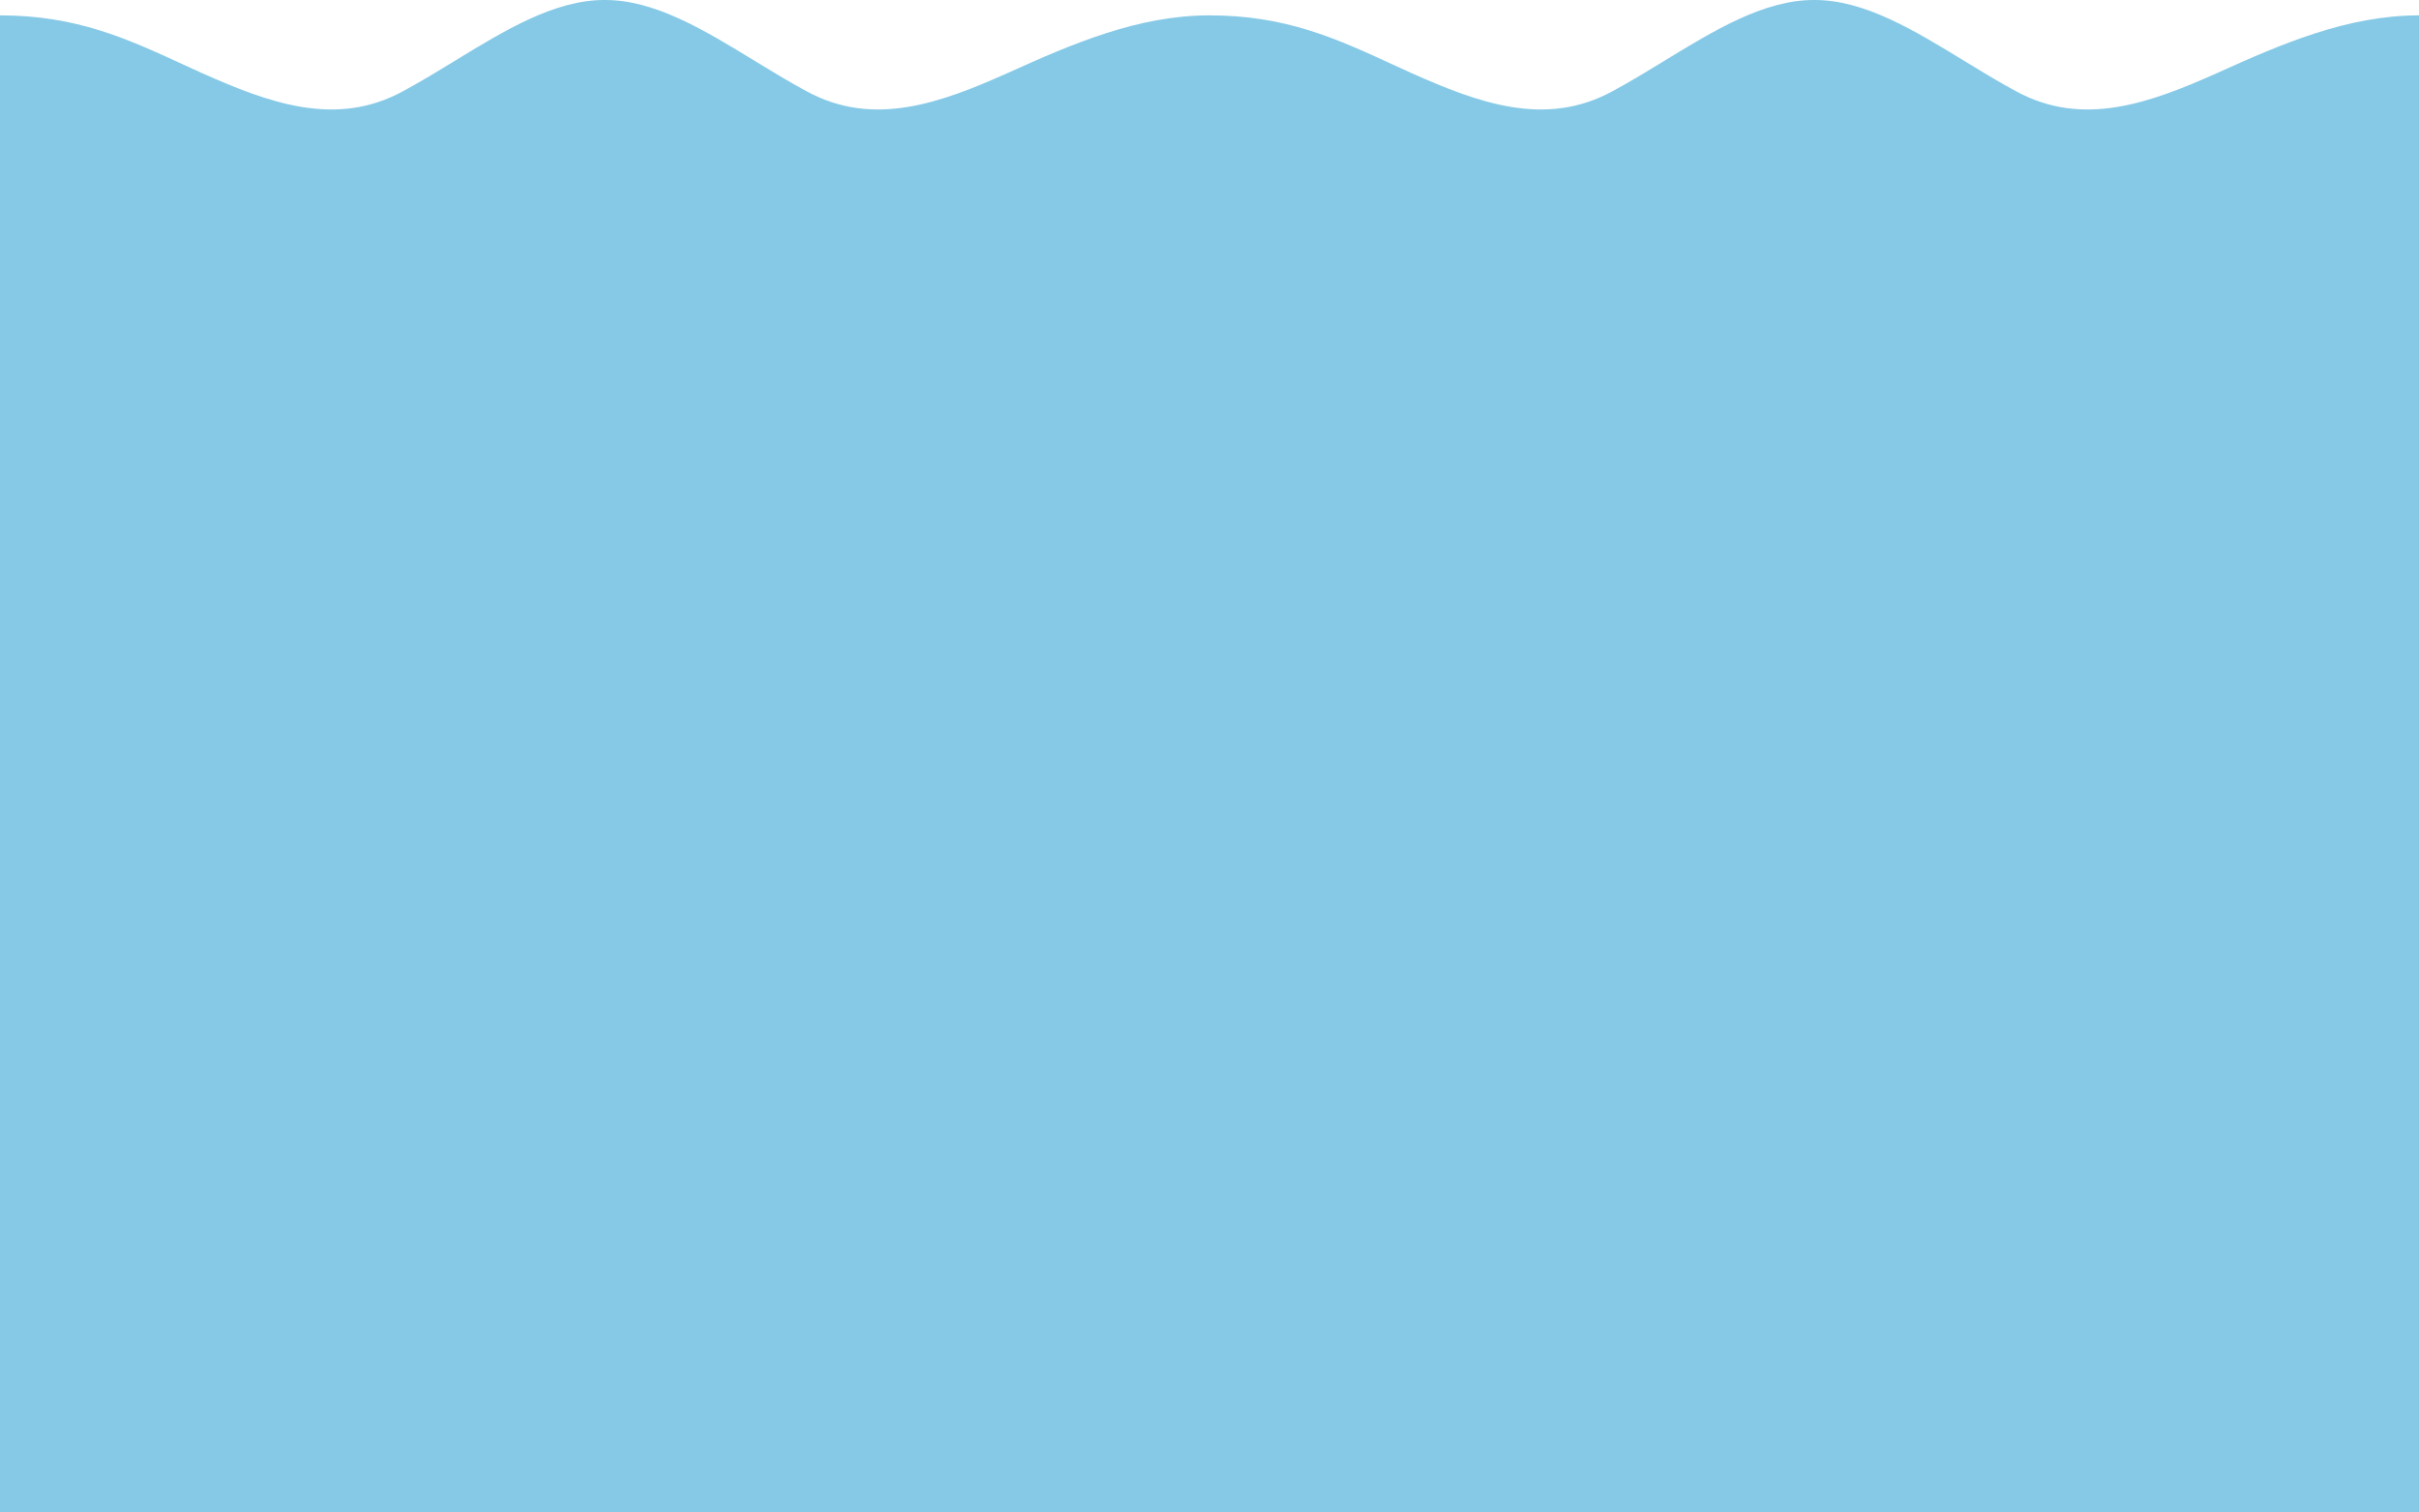 <svg xmlns="http://www.w3.org/2000/svg" width="5040" height="3152" viewBox="0 0 5040 3152" fill="none"><path d="M1260 0.003C1155.96 -0.526 1051.92 63.055 947.872 126.637C911.915 148.611 875.957 170.585 840 189.913C700 266.589 560 214.363 420 151.931C406.83 145.968 393.886 140.013 381.081 134.123C264.26 80.379 159.064 31.985 0 31.985V3152H5040V31.986C4891 31.986 4753.33 91.57 4620 151.931C4480 214.363 4340 266.589 4200 189.913C4164.04 170.585 4128.08 148.611 4092.13 126.637C3988.08 63.055 3884.04 -0.526 3780 0.003C3675.96 -0.526 3571.92 63.055 3467.87 126.637C3431.92 148.611 3395.96 170.585 3360 189.913C3220 266.589 3080 214.363 2940 151.931C2926.83 145.968 2913.89 140.013 2901.08 134.123C2784.26 80.379 2679.06 31.985 2520 31.986C2371 31.986 2233.33 91.57 2100 151.931C1960 214.363 1820 266.589 1680 189.913C1644.04 170.585 1608.08 148.611 1572.13 126.637C1468.08 63.055 1364.04 -0.526 1260 0.003Z" fill="#86C9E6"></path></svg>